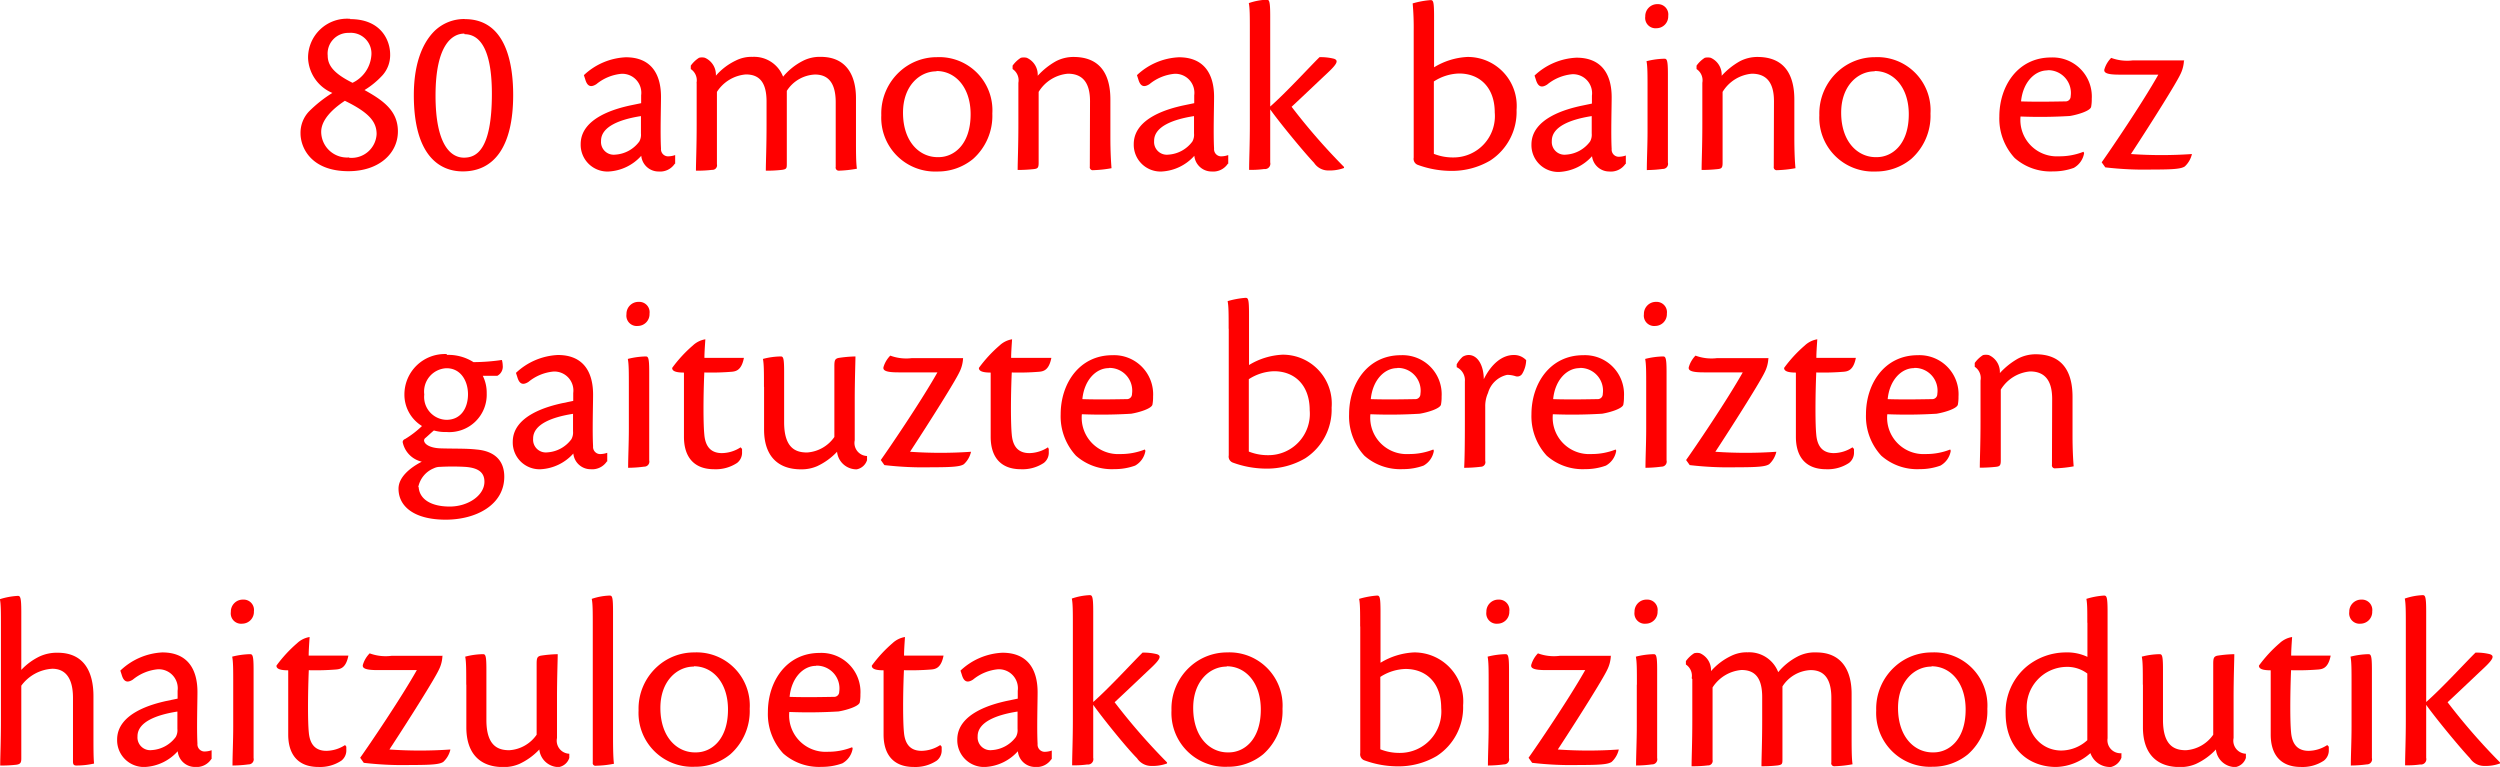<svg id="46c8b0ed-a895-4e65-b8ea-3d2d7e02110c" data-name="Capa 1" xmlns="http://www.w3.org/2000/svg" viewBox="0 0 241.83 74.19"><defs><style>.ee080eb9-bbd9-44f9-89de-64303b28d828{fill:red;}</style></defs><title>textoabuelas2_eu</title><path class="ee080eb9-bbd9-44f9-89de-64303b28d828" d="M432.18,336.74c3,0,3.86,2.08,3.86,3.41a2.93,2.93,0,0,1-.72,2,8,8,0,0,1-1.76,1.45c1.8,1,3.23,2,3.23,4,0,2.15-1.86,3.85-4.77,3.85-3.64,0-4.65-2.29-4.65-3.66a3,3,0,0,1,.82-2.12,12.63,12.63,0,0,1,2.26-1.79,3.83,3.83,0,0,1-2.35-3.36,3.77,3.77,0,0,1,4.07-3.81h0Zm-0.1,13.41a2.42,2.42,0,0,0,2.65-2.29c0-1.18-.71-2.07-3.07-3.22-1.26.83-2.29,1.88-2.29,3a2.5,2.5,0,0,0,2.69,2.48h0ZM432,338.07a2,2,0,0,0-2,2.2c0,0.91.53,1.7,2.4,2.63a3.21,3.21,0,0,0,1.82-2.62,2,2,0,0,0-2.15-2.21h0Z" transform="translate(-398.3 -334.89)"/><path class="ee080eb9-bbd9-44f9-89de-64303b28d828" d="M443.27,336.74c4.14,0,4.67,4.67,4.67,7.34,0,5.08-1.91,7.39-4.87,7.39-2.34,0-4.74-1.64-4.74-7.37,0-3.35,1-5.22,2-6.21a4.13,4.13,0,0,1,2.9-1.16h0Zm-0.06,1.4c-1.16,0-2.78,1.07-2.78,6,0,4.68,1.43,6,2.75,6,1.16,0,2.7-.68,2.7-6.18,0-4.89-1.5-5.76-2.64-5.76h0Z" transform="translate(-398.3 -334.89)"/><path class="ee080eb9-bbd9-44f9-89de-64303b28d828" d="M463.57,350.73a1.7,1.7,0,0,1-1.56.75,1.68,1.68,0,0,1-1.68-1.52,4.56,4.56,0,0,1-3.14,1.52,2.59,2.59,0,0,1-2.72-2.65c0-2.58,3.5-3.45,4.74-3.73l1.11-.23v-0.76a1.84,1.84,0,0,0-1.91-2.08,4.46,4.46,0,0,0-2.42,1c-0.53.34-.88,0.23-1.08-0.47l-0.13-.4a6.32,6.32,0,0,1,4.06-1.73c2.42,0,3.4,1.59,3.4,3.83,0,1-.08,3.55,0,5a0.69,0.69,0,0,0,.77.75,2.05,2.05,0,0,0,.6-0.12v0.84Zm-7.13-2.19a1.23,1.23,0,0,0,1.36,1.31,3.13,3.13,0,0,0,2.34-1.27,1.34,1.34,0,0,0,.16-0.78v-1.68c-2,.31-3.86,1-3.86,2.39v0Z" transform="translate(-398.3 -334.89)"/><path class="ee080eb9-bbd9-44f9-89de-64303b28d828" d="M465.68,342.9a1.31,1.31,0,0,0-.56-1.33v-0.33a2.87,2.87,0,0,1,.8-0.76,1.11,1.11,0,0,1,.57,0,1.79,1.79,0,0,1,1.06,1.73,5.93,5.93,0,0,1,1.94-1.47,3.37,3.37,0,0,1,1.61-.35,3,3,0,0,1,2.95,1.92,6.07,6.07,0,0,1,1.87-1.51,3.59,3.59,0,0,1,1.77-.41c2.48,0,3.41,1.79,3.41,4v3.82c0,1.39,0,2.38.09,3a11.45,11.45,0,0,1-1.74.19,0.3,0.3,0,0,1-.31-0.37v-6.24c0-1.94-.77-2.69-2-2.69a3.4,3.4,0,0,0-2.73,1.58v7c0,0.48,0,.57-0.46.64a12.53,12.53,0,0,1-1.57.08c0-.83.07-2.25,0.07-4.43v-2.26c0-1.89-.72-2.62-2-2.62a3.69,3.69,0,0,0-2.8,1.69v7a0.44,0.44,0,0,1-.46.54,11.93,11.93,0,0,1-1.57.08c0-.83.07-2.25,0.07-4.43v-4Z" transform="translate(-398.3 -334.89)"/><path class="ee080eb9-bbd9-44f9-89de-64303b28d828" d="M488.93,340.42a5.14,5.14,0,0,1,5.36,5.45,5.58,5.58,0,0,1-1.88,4.41,5.36,5.36,0,0,1-3.45,1.2,5.2,5.2,0,0,1-5.41-5.44,5.48,5.48,0,0,1,1.81-4.25,5.3,5.3,0,0,1,3.55-1.37h0Zm-0.05,1.37c-1.61,0-3.23,1.39-3.23,4,0,2.87,1.66,4.36,3.45,4.3,1.44,0,3.09-1.18,3.09-4.15,0-2.63-1.5-4.18-3.29-4.18h0Z" transform="translate(-398.3 -334.89)"/><path class="ee080eb9-bbd9-44f9-89de-64303b28d828" d="M503.74,344.68c0-1.89-.8-2.66-2.14-2.66a3.69,3.69,0,0,0-2.83,1.76v6.86c0,0.48-.09.57-0.49,0.61a14.51,14.51,0,0,1-1.54.08c0-.83.07-2.25,0.07-4.43v-4a1.31,1.31,0,0,0-.56-1.33v-0.33a2.86,2.86,0,0,1,.8-0.76,1.25,1.25,0,0,1,.57,0,1.79,1.79,0,0,1,1.06,1.74,7.06,7.06,0,0,1,1.75-1.4,3.66,3.66,0,0,1,1.71-.42c2.73,0,3.57,1.87,3.57,4.12v3.64c0,1.41.06,2.39,0.11,3a11.28,11.28,0,0,1-1.75.19,0.29,0.29,0,0,1-.35-0.34Z" transform="translate(-398.3 -334.89)"/><path class="ee080eb9-bbd9-44f9-89de-64303b28d828" d="M517.07,350.73a1.7,1.7,0,0,1-1.56.75,1.68,1.68,0,0,1-1.68-1.52,4.56,4.56,0,0,1-3.14,1.52,2.59,2.59,0,0,1-2.72-2.65c0-2.58,3.5-3.45,4.74-3.73l1.11-.23v-0.76a1.84,1.84,0,0,0-1.91-2.08,4.46,4.46,0,0,0-2.42,1c-0.53.34-.88,0.23-1.08-0.47l-0.13-.4a6.32,6.32,0,0,1,4.06-1.73c2.41,0,3.4,1.59,3.4,3.83,0,1-.08,3.55,0,5a0.69,0.69,0,0,0,.77.75,2.06,2.06,0,0,0,.6-0.12v0.84Zm-7.13-2.19a1.23,1.23,0,0,0,1.36,1.31,3.13,3.13,0,0,0,2.34-1.27,1.34,1.34,0,0,0,.16-0.78v-1.68c-2,.31-3.86,1-3.86,2.39v0Z" transform="translate(-398.3 -334.89)"/><path class="ee080eb9-bbd9-44f9-89de-64303b28d828" d="M521.12,345.24c1.58-1.38,3.82-3.84,4.82-4.82a5.25,5.25,0,0,1,1.39.15c0.48,0.16.32,0.5-.62,1.38s-2,1.9-3.47,3.27a60.36,60.36,0,0,0,5.07,5.82l0,0.1a4,4,0,0,1-1.49.24,1.64,1.64,0,0,1-1.41-.74c-0.95-1-3.32-3.87-4.24-5.17v5.13a0.52,0.52,0,0,1-.58.64,9.09,9.09,0,0,1-1.46.08c0-1,.07-2.38.07-4.39v-9.07c0-1.43,0-2.15-.1-2.67a6.08,6.08,0,0,1,1.73-.33c0.24,0,.34.12,0.34,1.57v8.78Z" transform="translate(-398.3 -334.89)"/><path class="ee080eb9-bbd9-44f9-89de-64303b28d828" d="M535.05,337.89a26.48,26.48,0,0,0-.1-2.67,8.45,8.45,0,0,1,1.73-.32c0.26,0,.34.12,0.34,1.57v4.93a6.82,6.82,0,0,1,3.22-1,4.73,4.73,0,0,1,4.76,5.12,5.6,5.6,0,0,1-2.55,4.9,7.3,7.3,0,0,1-3.8,1,9.45,9.45,0,0,1-3.2-.58,0.62,0.62,0,0,1-.4-0.7V337.89Zm2,11.9a4.94,4.94,0,0,0,1.84.33,4,4,0,0,0,4-4.35c0-2.4-1.43-3.77-3.45-3.77a4.7,4.7,0,0,0-2.44.77v7Z" transform="translate(-398.3 -334.89)"/><path class="ee080eb9-bbd9-44f9-89de-64303b28d828" d="M555.54,350.73a1.7,1.7,0,0,1-1.57.75A1.68,1.68,0,0,1,552.3,350a4.56,4.56,0,0,1-3.14,1.52,2.59,2.59,0,0,1-2.72-2.65c0-2.58,3.5-3.45,4.74-3.73l1.11-.23v-0.76a1.84,1.84,0,0,0-1.91-2.08,4.45,4.45,0,0,0-2.42,1c-0.53.34-.88,0.23-1.09-0.47l-0.13-.4a6.31,6.31,0,0,1,4.06-1.73c2.42,0,3.4,1.59,3.4,3.83,0,1-.08,3.55,0,5a0.69,0.69,0,0,0,.77.75,2.07,2.07,0,0,0,.6-0.12v0.84Zm-7.13-2.19a1.23,1.23,0,0,0,1.36,1.31,3.13,3.13,0,0,0,2.34-1.27,1.35,1.35,0,0,0,.16-0.78v-1.68c-2,.31-3.86,1-3.86,2.39v0Z" transform="translate(-398.3 -334.89)"/><path class="ee080eb9-bbd9-44f9-89de-64303b28d828" d="M558.67,335.29a1,1,0,0,1,1,1.14,1.14,1.14,0,0,1-1.12,1.19,1,1,0,0,1-1.1-1.14,1.16,1.16,0,0,1,1.16-1.19h0Zm-1,8.23c0-1.47,0-2.2-.1-2.71a7.57,7.57,0,0,1,1.73-.24c0.24,0,.34.12,0.34,1.48v8.57a0.49,0.49,0,0,1-.49.61,12,12,0,0,1-1.55.11c0-1,.07-2.36.07-3.76v-4.06Z" transform="translate(-398.3 -334.89)"/><path class="ee080eb9-bbd9-44f9-89de-64303b28d828" d="M569.9,344.68c0-1.89-.8-2.66-2.14-2.66a3.69,3.69,0,0,0-2.83,1.76v6.86c0,0.48-.09.57-0.49,0.61a14.51,14.51,0,0,1-1.54.08c0-.83.07-2.25,0.07-4.43v-4a1.31,1.31,0,0,0-.56-1.33v-0.33a2.85,2.85,0,0,1,.8-0.76,1.25,1.25,0,0,1,.57,0,1.79,1.79,0,0,1,1.06,1.74,7.07,7.07,0,0,1,1.75-1.4,3.66,3.66,0,0,1,1.71-.42c2.73,0,3.57,1.87,3.57,4.12v3.64c0,1.41.05,2.39,0.11,3a11.28,11.28,0,0,1-1.75.19,0.29,0.29,0,0,1-.35-0.34Z" transform="translate(-398.3 -334.89)"/><path class="ee080eb9-bbd9-44f9-89de-64303b28d828" d="M579.68,340.42a5.14,5.14,0,0,1,5.36,5.45,5.58,5.58,0,0,1-1.88,4.41,5.36,5.36,0,0,1-3.46,1.2,5.2,5.2,0,0,1-5.41-5.44,5.48,5.48,0,0,1,1.81-4.25,5.3,5.3,0,0,1,3.55-1.37h0Zm-0.05,1.37c-1.61,0-3.23,1.39-3.23,4,0,2.87,1.66,4.36,3.45,4.3,1.44,0,3.09-1.18,3.09-4.15,0-2.63-1.5-4.18-3.29-4.18h0Z" transform="translate(-398.3 -334.89)"/><path class="ee080eb9-bbd9-44f9-89de-64303b28d828" d="M599.9,349.7a2,2,0,0,1-1,1.43,5.77,5.77,0,0,1-2,.34,5.24,5.24,0,0,1-3.72-1.3,5.61,5.61,0,0,1-1.48-4c0-3,1.82-5.72,5-5.72a3.78,3.78,0,0,1,3.94,4,3.86,3.86,0,0,1-.06.77c-0.07.39-1.27,0.76-2.06,0.89a47.47,47.47,0,0,1-4.77.05,3.52,3.52,0,0,0,3.7,3.85,6.29,6.29,0,0,0,2.39-.44Zm-3.55-8c-1.22,0-2.37,1.14-2.55,3,1.77,0.06,3.87,0,4.3,0a0.49,0.49,0,0,0,.5-0.5,2.2,2.2,0,0,0-2.23-2.52h0Z" transform="translate(-398.3 -334.89)"/><path class="ee080eb9-bbd9-44f9-89de-64303b28d828" d="M609.56,340.71a3.33,3.33,0,0,1-.37,1.41c-0.42.88-2.62,4.4-4.76,7.67a42.5,42.5,0,0,0,5.9,0,2.35,2.35,0,0,1-.69,1.2c-0.36.24-1.11,0.3-3.14,0.3a32.37,32.37,0,0,1-4.55-.21l-0.35-.49c0.82-1.15,3.92-5.71,5.48-8.48h-3.77c-1.16,0-1.58-.16-1.43-0.57a2.63,2.63,0,0,1,.64-1.05,4.43,4.43,0,0,0,2.1.24h5Z" transform="translate(-398.3 -334.89)"/><path class="ee080eb9-bbd9-44f9-89de-64303b28d828" d="M441.53,369.22a4.53,4.53,0,0,1,2.57.7,19.58,19.58,0,0,0,2.75-.21,2.23,2.23,0,0,1,.08.53,1,1,0,0,1-.52,1H445a3.68,3.68,0,0,1,.38,1.7,3.62,3.62,0,0,1-3.89,3.74,4,4,0,0,1-1.22-.15c-0.35.3-.57,0.51-0.8,0.71a0.33,0.33,0,0,0-.15.24c0,0.34.5,0.74,1.58,0.78s2.53,0,3.46.11c1.87,0.15,2.72,1.15,2.72,2.63,0,2.72-2.71,4.16-5.67,4.16s-4.56-1.22-4.56-3c0-1.09,1.07-2,2.25-2.61a2.44,2.44,0,0,1-1.85-1.9,0.33,0.33,0,0,1,.23-0.29,9.28,9.28,0,0,0,1.64-1.26,3.55,3.55,0,0,1-1.7-3.07,3.91,3.91,0,0,1,4.09-3.89h0ZM438.8,382c0.07,1.18,1.2,1.89,3,1.89s3.36-1.09,3.36-2.4c0-.77-0.42-1.35-1.9-1.44a22.11,22.11,0,0,0-2.38,0,1.37,1.37,0,0,0-.62.14,2.49,2.49,0,0,0-1.5,1.82v0Zm2.67-11.49a2.26,2.26,0,0,0-2.13,2.54,2.21,2.21,0,0,0,2.15,2.45c1.42,0,2.08-1.17,2.08-2.47s-0.71-2.52-2.07-2.52h0Z" transform="translate(-398.3 -334.89)"/><path class="ee080eb9-bbd9-44f9-89de-64303b28d828" d="M457,379.53a1.7,1.7,0,0,1-1.56.75,1.68,1.68,0,0,1-1.68-1.52,4.56,4.56,0,0,1-3.14,1.52,2.59,2.59,0,0,1-2.72-2.65c0-2.58,3.5-3.45,4.74-3.73l1.11-.23v-0.76a1.84,1.84,0,0,0-1.91-2.08,4.46,4.46,0,0,0-2.42,1c-0.53.34-.88,0.23-1.08-0.47l-0.13-.4a6.31,6.31,0,0,1,4.06-1.73c2.42,0,3.4,1.59,3.4,3.83,0,1-.08,3.55,0,5a0.69,0.69,0,0,0,.77.75,2.07,2.07,0,0,0,.6-0.12v0.84Zm-7.13-2.19a1.23,1.23,0,0,0,1.36,1.31,3.13,3.13,0,0,0,2.34-1.27,1.35,1.35,0,0,0,.16-0.78v-1.68c-2,.31-3.86,1-3.86,2.39v0Z" transform="translate(-398.3 -334.89)"/><path class="ee080eb9-bbd9-44f9-89de-64303b28d828" d="M460.13,364.09a1,1,0,0,1,1,1.14,1.14,1.14,0,0,1-1.13,1.19,1,1,0,0,1-1.1-1.14,1.16,1.16,0,0,1,1.16-1.19h0Zm-1,8.23c0-1.47,0-2.2-.1-2.71a7.55,7.55,0,0,1,1.73-.24c0.24,0,.34.12,0.34,1.48v8.57a0.49,0.49,0,0,1-.49.61,12,12,0,0,1-1.55.11c0-1,.07-2.36.07-3.76v-4.06Z" transform="translate(-398.3 -334.89)"/><path class="ee080eb9-bbd9-44f9-89de-64303b28d828" d="M470.08,378.32l0,0.29a1.25,1.25,0,0,1-.48,1.06,3.73,3.73,0,0,1-2.21.61c-2.1,0-2.93-1.34-2.93-3.13v-6.22c-0.9,0-1.14-.19-1.14-0.45a12.81,12.81,0,0,1,2-2.17,2.31,2.31,0,0,1,1.21-.6c-0.05.77-.09,1.3-0.09,1.8h3.82c-0.23,1.18-.75,1.3-1.17,1.34a24.72,24.72,0,0,1-2.66.07c-0.11,2.48-.1,5,0,6,0.12,1.44.89,1.8,1.71,1.8a3.39,3.39,0,0,0,1.8-.56Z" transform="translate(-398.3 -334.89)"/><path class="ee080eb9-bbd9-44f9-89de-64303b28d828" d="M472.2,372.31c0-1.47,0-2.19-.1-2.7a7.1,7.1,0,0,1,1.72-.24c0.24,0,.33.12,0.33,1.48,0,1.58,0,3.33,0,4.88,0,2.58,1.19,2.93,2.22,2.93a3.49,3.49,0,0,0,2.64-1.5v-6.85c0-.58.07-0.7,0.37-0.79a12.07,12.07,0,0,1,1.67-.15c0,0.52-.07,2.22-0.07,4.3v3.81a1.26,1.26,0,0,0,1.19,1.52v0.4a1.31,1.31,0,0,1-1,.89,1.89,1.89,0,0,1-1.9-1.7,6.25,6.25,0,0,1-1.94,1.4,3.78,3.78,0,0,1-1.54.3c-2.42,0-3.58-1.48-3.58-3.84v-4.13Z" transform="translate(-398.3 -334.89)"/><path class="ee080eb9-bbd9-44f9-89de-64303b28d828" d="M491.46,369.51a3.3,3.3,0,0,1-.37,1.41c-0.42.88-2.62,4.4-4.76,7.67a42.48,42.48,0,0,0,5.9,0,2.34,2.34,0,0,1-.69,1.2c-0.35.24-1.11,0.3-3.14,0.3a32.35,32.35,0,0,1-4.55-.21l-0.35-.49c0.82-1.15,3.92-5.71,5.48-8.48h-3.77c-1.16,0-1.58-.16-1.43-0.57a2.62,2.62,0,0,1,.64-1.05,4.42,4.42,0,0,0,2.1.24h4.95Z" transform="translate(-398.3 -334.89)"/><path class="ee080eb9-bbd9-44f9-89de-64303b28d828" d="M499.75,378.32l0,0.29a1.25,1.25,0,0,1-.48,1.06,3.72,3.72,0,0,1-2.21.61c-2.1,0-2.93-1.34-2.93-3.13v-6.22c-0.9,0-1.14-.19-1.14-0.45a12.82,12.82,0,0,1,2-2.17,2.3,2.3,0,0,1,1.21-.6c-0.05.77-.09,1.3-0.09,1.8H500c-0.23,1.18-.75,1.3-1.17,1.34a24.68,24.68,0,0,1-2.66.07c-0.11,2.48-.1,5,0,6,0.12,1.44.89,1.8,1.71,1.8a3.39,3.39,0,0,0,1.79-.56Z" transform="translate(-398.3 -334.89)"/><path class="ee080eb9-bbd9-44f9-89de-64303b28d828" d="M509.1,378.5a2,2,0,0,1-1,1.43,5.77,5.77,0,0,1-2,.34,5.24,5.24,0,0,1-3.72-1.3,5.61,5.61,0,0,1-1.48-4c0-3,1.82-5.72,5-5.72a3.78,3.78,0,0,1,3.94,4,3.86,3.86,0,0,1-.06.77c-0.07.39-1.27,0.76-2.06,0.89a47.47,47.47,0,0,1-4.77.05,3.52,3.52,0,0,0,3.7,3.85,6.29,6.29,0,0,0,2.39-.44Zm-3.55-8c-1.22,0-2.37,1.14-2.55,3,1.77,0.06,3.87,0,4.3,0a0.49,0.49,0,0,0,.5-0.5,2.2,2.2,0,0,0-2.23-2.52h0Z" transform="translate(-398.3 -334.89)"/><path class="ee080eb9-bbd9-44f9-89de-64303b28d828" d="M517.15,366.69c0-1.46,0-2.18-.1-2.67a8.43,8.43,0,0,1,1.73-.32c0.26,0,.34.12,0.34,1.57v4.93a6.83,6.83,0,0,1,3.23-1,4.73,4.73,0,0,1,4.76,5.12,5.6,5.6,0,0,1-2.55,4.9,7.29,7.29,0,0,1-3.8,1,9.45,9.45,0,0,1-3.2-.58,0.62,0.62,0,0,1-.4-0.7V366.69Zm2,11.9a4.94,4.94,0,0,0,1.84.33,4,4,0,0,0,4-4.35c0-2.4-1.43-3.77-3.45-3.77a4.71,4.71,0,0,0-2.44.77v7Z" transform="translate(-398.3 -334.89)"/><path class="ee080eb9-bbd9-44f9-89de-64303b28d828" d="M537,378.5a2,2,0,0,1-1,1.43,5.78,5.78,0,0,1-2,.34,5.24,5.24,0,0,1-3.72-1.3,5.61,5.61,0,0,1-1.48-4c0-3,1.82-5.72,5-5.72a3.78,3.78,0,0,1,3.95,4,3.86,3.86,0,0,1-.06.77c-0.07.39-1.27,0.76-2.06,0.89a47.47,47.47,0,0,1-4.77.05,3.52,3.52,0,0,0,3.71,3.85,6.29,6.29,0,0,0,2.38-.44Zm-3.55-8c-1.22,0-2.37,1.14-2.55,3,1.77,0.06,3.87,0,4.3,0a0.49,0.49,0,0,0,.5-0.5,2.2,2.2,0,0,0-2.23-2.52h0Z" transform="translate(-398.3 -334.89)"/><path class="ee080eb9-bbd9-44f9-89de-64303b28d828" d="M540,371.79a1.39,1.39,0,0,0-.79-1.38v-0.28a3,3,0,0,1,.58-0.73,1.14,1.14,0,0,1,.57-0.17c0.88,0,1.46,1,1.47,2.34,0.76-1.53,1.81-2.34,2.9-2.34a1.6,1.6,0,0,1,1.2.5,2.69,2.69,0,0,1-.38,1.31,0.55,0.55,0,0,1-.65.24,2.69,2.69,0,0,0-.81-0.13,2.47,2.47,0,0,0-1.85,1.75,3.07,3.07,0,0,0-.27,1.31v5.27a0.44,0.44,0,0,1-.42.56,13.08,13.08,0,0,1-1.62.1c0.05-.83.07-2.25,0.07-4.43v-3.92Z" transform="translate(-398.3 -334.89)"/><path class="ee080eb9-bbd9-44f9-89de-64303b28d828" d="M554.64,378.5a2,2,0,0,1-1,1.43,5.77,5.77,0,0,1-2,.34,5.24,5.24,0,0,1-3.72-1.3,5.62,5.62,0,0,1-1.48-4c0-3,1.82-5.72,5-5.72a3.78,3.78,0,0,1,3.95,4,3.93,3.93,0,0,1-.06.77c-0.07.39-1.27,0.76-2.06,0.89a47.47,47.47,0,0,1-4.76.05,3.52,3.52,0,0,0,3.7,3.85,6.29,6.29,0,0,0,2.38-.44Zm-3.55-8c-1.22,0-2.37,1.14-2.55,3,1.77,0.06,3.87,0,4.3,0a0.49,0.49,0,0,0,.5-0.5,2.2,2.2,0,0,0-2.23-2.52h0Z" transform="translate(-398.3 -334.89)"/><path class="ee080eb9-bbd9-44f9-89de-64303b28d828" d="M558.54,364.09a1,1,0,0,1,1,1.14,1.14,1.14,0,0,1-1.12,1.19,1,1,0,0,1-1.1-1.14,1.16,1.16,0,0,1,1.16-1.19h0Zm-1,8.23c0-1.47,0-2.2-.1-2.71a7.57,7.57,0,0,1,1.73-.24c0.24,0,.34.12,0.34,1.48v8.57a0.49,0.49,0,0,1-.49.61,12,12,0,0,1-1.55.11c0-1,.07-2.36.07-3.76v-4.06Z" transform="translate(-398.3 -334.89)"/><path class="ee080eb9-bbd9-44f9-89de-64303b28d828" d="M569.36,369.51a3.33,3.33,0,0,1-.37,1.41c-0.42.88-2.62,4.4-4.76,7.67a42.51,42.51,0,0,0,5.9,0,2.35,2.35,0,0,1-.69,1.2c-0.36.24-1.11,0.3-3.14,0.3a32.36,32.36,0,0,1-4.55-.21l-0.35-.49c0.82-1.15,3.92-5.71,5.48-8.48h-3.77c-1.16,0-1.58-.16-1.43-0.57a2.64,2.64,0,0,1,.63-1.05,4.43,4.43,0,0,0,2.1.24h5Z" transform="translate(-398.3 -334.89)"/><path class="ee080eb9-bbd9-44f9-89de-64303b28d828" d="M577.64,378.32l0,0.29a1.25,1.25,0,0,1-.48,1.06,3.72,3.72,0,0,1-2.21.61c-2.1,0-2.93-1.34-2.93-3.13v-6.22c-0.9,0-1.14-.19-1.14-0.45a12.78,12.78,0,0,1,2-2.17,2.3,2.3,0,0,1,1.21-.6c-0.05.77-.09,1.3-0.09,1.8h3.82c-0.23,1.18-.75,1.3-1.17,1.34a24.71,24.71,0,0,1-2.66.07c-0.1,2.48-.1,5,0,6,0.12,1.44.89,1.8,1.71,1.8a3.39,3.39,0,0,0,1.79-.56Z" transform="translate(-398.3 -334.89)"/><path class="ee080eb9-bbd9-44f9-89de-64303b28d828" d="M587,378.5a2,2,0,0,1-1,1.43,5.78,5.78,0,0,1-2,.34,5.24,5.24,0,0,1-3.72-1.3,5.61,5.61,0,0,1-1.48-4c0-3,1.82-5.72,5-5.72a3.78,3.78,0,0,1,3.95,4,3.86,3.86,0,0,1-.06.77c-0.07.39-1.27,0.76-2.06,0.89a47.47,47.47,0,0,1-4.77.05,3.52,3.52,0,0,0,3.71,3.85,6.29,6.29,0,0,0,2.38-.44Zm-3.55-8c-1.22,0-2.37,1.14-2.55,3,1.77,0.06,3.87,0,4.3,0a0.49,0.49,0,0,0,.5-0.5,2.2,2.2,0,0,0-2.23-2.52h0Z" transform="translate(-398.3 -334.89)"/><path class="ee080eb9-bbd9-44f9-89de-64303b28d828" d="M596.81,373.48c0-1.89-.8-2.66-2.14-2.66a3.69,3.69,0,0,0-2.83,1.76v6.86c0,0.48-.1.57-0.49,0.61a14.5,14.5,0,0,1-1.54.08c0-.83.07-2.25,0.07-4.43v-4a1.31,1.31,0,0,0-.56-1.33V370a2.87,2.87,0,0,1,.8-0.76,1.25,1.25,0,0,1,.57,0,1.79,1.79,0,0,1,1.06,1.74,7.09,7.09,0,0,1,1.75-1.4,3.66,3.66,0,0,1,1.71-.42c2.73,0,3.57,1.87,3.57,4.12V377c0,1.41.06,2.39,0.11,3a11.28,11.28,0,0,1-1.75.19,0.29,0.29,0,0,1-.35-0.34Z" transform="translate(-398.3 -334.89)"/><path class="ee080eb9-bbd9-44f9-89de-64303b28d828" d="M400.36,399.69a6,6,0,0,1,1.79-1.31,4,4,0,0,1,1.72-.35c2.7,0,3.47,2.05,3.47,4.2v3.52c0,1.52,0,2.47.06,3a7.78,7.78,0,0,1-1.72.19c-0.24,0-.32-0.11-0.32-0.38,0-1,0-4.06,0-6.16,0-2.25-1-2.82-2-2.82a4,4,0,0,0-3,1.64v7.05c0,0.41-.1.53-0.45,0.59a12.15,12.15,0,0,1-1.59.08c0-.82.07-2.24,0.07-4.42v-9c0-1.43,0-2.18-.1-2.67a7,7,0,0,1,1.73-.32c0.24,0,.34.12,0.34,1.57v5.63Z" transform="translate(-398.3 -334.89)"/><path class="ee080eb9-bbd9-44f9-89de-64303b28d828" d="M418.73,408.33a1.7,1.7,0,0,1-1.56.75,1.68,1.68,0,0,1-1.68-1.52,4.56,4.56,0,0,1-3.14,1.52,2.59,2.59,0,0,1-2.72-2.65c0-2.58,3.5-3.45,4.74-3.73l1.11-.23v-0.76a1.84,1.84,0,0,0-1.91-2.08,4.46,4.46,0,0,0-2.42,1c-0.53.34-.88,0.23-1.08-0.47l-0.13-.4A6.32,6.32,0,0,1,414,398c2.42,0,3.4,1.59,3.4,3.83,0,1-.08,3.55,0,5a0.69,0.69,0,0,0,.77.75,2.05,2.05,0,0,0,.6-0.12v0.84Zm-7.13-2.19a1.23,1.23,0,0,0,1.36,1.31,3.13,3.13,0,0,0,2.34-1.27,1.34,1.34,0,0,0,.16-0.78v-1.68c-2,.31-3.86,1-3.86,2.39v0Z" transform="translate(-398.3 -334.89)"/><path class="ee080eb9-bbd9-44f9-89de-64303b28d828" d="M421.86,392.89a1,1,0,0,1,1,1.14,1.14,1.14,0,0,1-1.13,1.19,1,1,0,0,1-1.1-1.14,1.16,1.16,0,0,1,1.16-1.19h0Zm-1,8.23c0-1.47,0-2.2-.1-2.71a7.57,7.57,0,0,1,1.73-.24c0.24,0,.34.12,0.34,1.48v8.57a0.49,0.49,0,0,1-.49.61,12,12,0,0,1-1.55.11c0-1,.07-2.36.07-3.76v-4.06Z" transform="translate(-398.3 -334.89)"/><path class="ee080eb9-bbd9-44f9-89de-64303b28d828" d="M431.8,407.12l0,0.29a1.25,1.25,0,0,1-.48,1.06,3.72,3.72,0,0,1-2.21.61c-2.1,0-2.93-1.34-2.93-3.13v-6.22c-0.9,0-1.14-.19-1.14-0.45a12.77,12.77,0,0,1,2-2.17,2.3,2.3,0,0,1,1.21-.6c-0.05.77-.09,1.3-0.09,1.8H432c-0.23,1.18-.75,1.3-1.17,1.34a24.71,24.71,0,0,1-2.66.07c-0.1,2.48-.1,5,0,6,0.12,1.44.89,1.8,1.71,1.8a3.39,3.39,0,0,0,1.8-.56Z" transform="translate(-398.3 -334.89)"/><path class="ee080eb9-bbd9-44f9-89de-64303b28d828" d="M441.1,398.31a3.3,3.3,0,0,1-.37,1.41c-0.42.88-2.62,4.4-4.76,7.67a42.5,42.5,0,0,0,5.9,0,2.34,2.34,0,0,1-.69,1.2c-0.36.24-1.11,0.3-3.14,0.3a32.35,32.35,0,0,1-4.55-.21l-0.35-.49c0.82-1.15,3.92-5.71,5.48-8.48h-3.77c-1.16,0-1.58-.16-1.43-0.57a2.63,2.63,0,0,1,.64-1.05,4.43,4.43,0,0,0,2.1.24h5Z" transform="translate(-398.3 -334.89)"/><path class="ee080eb9-bbd9-44f9-89de-64303b28d828" d="M443.4,401.11c0-1.47,0-2.19-.1-2.7a7.1,7.1,0,0,1,1.72-.24c0.24,0,.33.12,0.33,1.48,0,1.58,0,3.33,0,4.88,0,2.58,1.19,2.93,2.22,2.93a3.48,3.48,0,0,0,2.64-1.5v-6.85c0-.58.07-0.7,0.37-0.79a12.09,12.09,0,0,1,1.67-.15c0,0.52-.07,2.22-0.07,4.3v3.81a1.26,1.26,0,0,0,1.19,1.52v0.4a1.31,1.31,0,0,1-1,.89,1.89,1.89,0,0,1-1.9-1.7,6.27,6.27,0,0,1-1.94,1.4,3.79,3.79,0,0,1-1.54.3c-2.42,0-3.58-1.48-3.58-3.84v-4.13Z" transform="translate(-398.3 -334.89)"/><path class="ee080eb9-bbd9-44f9-89de-64303b28d828" d="M455.64,395.47c0-1.42,0-2.17-.1-2.65a6,6,0,0,1,1.73-.32c0.25,0,.33.12,0.33,1.56v11.57c0,1.18,0,2.47.09,3.14a9.91,9.91,0,0,1-1.74.19,0.26,0.26,0,0,1-.31-0.31V395.47Z" transform="translate(-398.3 -334.89)"/><path class="ee080eb9-bbd9-44f9-89de-64303b28d828" d="M465.46,398a5.14,5.14,0,0,1,5.36,5.45,5.58,5.58,0,0,1-1.88,4.41,5.36,5.36,0,0,1-3.46,1.2,5.2,5.2,0,0,1-5.41-5.44,5.48,5.48,0,0,1,1.81-4.25,5.3,5.3,0,0,1,3.55-1.37h0Zm-0.05,1.37c-1.61,0-3.23,1.39-3.23,4,0,2.87,1.66,4.36,3.45,4.3,1.44,0,3.09-1.18,3.09-4.15,0-2.63-1.5-4.18-3.29-4.18h0Z" transform="translate(-398.3 -334.89)"/><path class="ee080eb9-bbd9-44f9-89de-64303b28d828" d="M480.78,407.3a2,2,0,0,1-1,1.43,5.78,5.78,0,0,1-2,.34,5.24,5.24,0,0,1-3.72-1.3,5.61,5.61,0,0,1-1.48-4c0-3,1.82-5.72,5-5.72a3.78,3.78,0,0,1,3.95,4,3.86,3.86,0,0,1-.06.77c-0.07.39-1.27,0.76-2.06,0.89a47.47,47.47,0,0,1-4.76.05,3.52,3.52,0,0,0,3.7,3.85,6.29,6.29,0,0,0,2.38-.44Zm-3.55-8c-1.22,0-2.37,1.14-2.55,3,1.77,0.06,3.87,0,4.3,0a0.49,0.49,0,0,0,.5-0.5,2.2,2.2,0,0,0-2.23-2.52h0Z" transform="translate(-398.3 -334.89)"/><path class="ee080eb9-bbd9-44f9-89de-64303b28d828" d="M489.39,407.12l0,0.29a1.25,1.25,0,0,1-.48,1.06,3.73,3.73,0,0,1-2.21.61c-2.1,0-2.93-1.34-2.93-3.13v-6.22c-0.9,0-1.14-.19-1.14-0.45a12.81,12.81,0,0,1,2-2.17,2.31,2.31,0,0,1,1.21-.6c-0.05.77-.09,1.3-0.09,1.8h3.82c-0.23,1.18-.75,1.3-1.17,1.34a24.72,24.72,0,0,1-2.66.07c-0.11,2.48-.1,5,0,6,0.12,1.44.89,1.8,1.71,1.8a3.39,3.39,0,0,0,1.8-.56Z" transform="translate(-398.3 -334.89)"/><path class="ee080eb9-bbd9-44f9-89de-64303b28d828" d="M500,408.33a1.7,1.7,0,0,1-1.56.75,1.68,1.68,0,0,1-1.68-1.52,4.56,4.56,0,0,1-3.14,1.52,2.59,2.59,0,0,1-2.72-2.65c0-2.58,3.5-3.45,4.74-3.73l1.11-.23v-0.76a1.84,1.84,0,0,0-1.91-2.08,4.46,4.46,0,0,0-2.42,1c-0.53.34-.88,0.23-1.08-0.47l-0.13-.4a6.31,6.31,0,0,1,4.06-1.73c2.42,0,3.4,1.59,3.4,3.83,0,1-.08,3.55,0,5a0.69,0.69,0,0,0,.77.75,2.07,2.07,0,0,0,.6-0.12v0.84Zm-7.13-2.19a1.23,1.23,0,0,0,1.36,1.31,3.13,3.13,0,0,0,2.34-1.27,1.35,1.35,0,0,0,.16-0.78v-1.68c-2,.31-3.86,1-3.86,2.39v0Z" transform="translate(-398.3 -334.89)"/><path class="ee080eb9-bbd9-44f9-89de-64303b28d828" d="M504,402.84c1.58-1.38,3.82-3.84,4.82-4.82a5.27,5.27,0,0,1,1.39.15c0.48,0.16.32,0.5-.62,1.38s-2,1.9-3.47,3.27a60.49,60.49,0,0,0,5.07,5.82l0,0.1a4,4,0,0,1-1.49.24,1.64,1.64,0,0,1-1.41-.74c-1-1-3.32-3.87-4.24-5.17v5.13a0.52,0.52,0,0,1-.58.64,9.08,9.08,0,0,1-1.46.08c0-1,.07-2.38.07-4.39v-9.07c0-1.43,0-2.15-.1-2.67a6.07,6.07,0,0,1,1.73-.33c0.24,0,.34.12,0.34,1.57v8.78Z" transform="translate(-398.3 -334.89)"/><path class="ee080eb9-bbd9-44f9-89de-64303b28d828" d="M517,398a5.14,5.14,0,0,1,5.36,5.45,5.58,5.58,0,0,1-1.88,4.41,5.35,5.35,0,0,1-3.45,1.2,5.2,5.2,0,0,1-5.41-5.44,5.48,5.48,0,0,1,1.81-4.25A5.3,5.3,0,0,1,517,398h0Zm-0.05,1.37c-1.61,0-3.23,1.39-3.23,4,0,2.87,1.66,4.36,3.45,4.3,1.44,0,3.09-1.18,3.09-4.15,0-2.63-1.5-4.18-3.29-4.18h0Z" transform="translate(-398.3 -334.89)"/><path class="ee080eb9-bbd9-44f9-89de-64303b28d828" d="M529.87,395.49c0-1.46,0-2.18-.1-2.67a8.43,8.43,0,0,1,1.73-.32c0.26,0,.34.12,0.34,1.57V399a6.83,6.83,0,0,1,3.23-1,4.73,4.73,0,0,1,4.76,5.12,5.6,5.6,0,0,1-2.55,4.9,7.29,7.29,0,0,1-3.8,1,9.45,9.45,0,0,1-3.2-.58,0.62,0.62,0,0,1-.4-0.7V395.49Zm2,11.9a4.94,4.94,0,0,0,1.84.33,4,4,0,0,0,4-4.35c0-2.4-1.43-3.77-3.45-3.77a4.71,4.71,0,0,0-2.44.77v7Z" transform="translate(-398.3 -334.89)"/><path class="ee080eb9-bbd9-44f9-89de-64303b28d828" d="M543.3,392.89a1,1,0,0,1,1,1.14,1.14,1.14,0,0,1-1.12,1.19,1,1,0,0,1-1.1-1.14,1.16,1.16,0,0,1,1.16-1.19h0Zm-1,8.23c0-1.47,0-2.2-.1-2.71a7.57,7.57,0,0,1,1.73-.24c0.24,0,.34.12,0.34,1.48v8.57a0.49,0.49,0,0,1-.49.61,12,12,0,0,1-1.55.11c0-1,.07-2.36.07-3.76v-4.06Z" transform="translate(-398.3 -334.89)"/><path class="ee080eb9-bbd9-44f9-89de-64303b28d828" d="M554.12,398.31a3.33,3.33,0,0,1-.37,1.41c-0.42.88-2.62,4.4-4.76,7.67a42.51,42.51,0,0,0,5.9,0,2.35,2.35,0,0,1-.69,1.2c-0.36.24-1.11,0.3-3.14,0.3a32.36,32.36,0,0,1-4.55-.21l-0.35-.49c0.82-1.15,3.92-5.71,5.48-8.48h-3.77c-1.16,0-1.58-.16-1.43-0.57a2.64,2.64,0,0,1,.63-1.05,4.43,4.43,0,0,0,2.1.24h5Z" transform="translate(-398.3 -334.89)"/><path class="ee080eb9-bbd9-44f9-89de-64303b28d828" d="M557.64,392.89a1,1,0,0,1,1,1.14,1.14,1.14,0,0,1-1.13,1.19,1,1,0,0,1-1.1-1.14,1.16,1.16,0,0,1,1.16-1.19h0Zm-1,8.23c0-1.47,0-2.2-.1-2.71a7.55,7.55,0,0,1,1.72-.24c0.24,0,.34.12,0.34,1.48v8.57a0.49,0.49,0,0,1-.49.61,12,12,0,0,1-1.55.11c0-1,.07-2.36.07-3.76v-4.06Z" transform="translate(-398.3 -334.89)"/><path class="ee080eb9-bbd9-44f9-89de-64303b28d828" d="M561.94,400.5a1.31,1.31,0,0,0-.56-1.33v-0.33a2.88,2.88,0,0,1,.8-0.76,1.11,1.11,0,0,1,.57,0,1.79,1.79,0,0,1,1.06,1.73,6,6,0,0,1,1.94-1.47,3.38,3.38,0,0,1,1.61-.35,3,3,0,0,1,2.95,1.92,6.08,6.08,0,0,1,1.87-1.51A3.6,3.6,0,0,1,574,398c2.48,0,3.41,1.79,3.41,4v3.82c0,1.39,0,2.38.09,3a11.43,11.43,0,0,1-1.74.19,0.29,0.29,0,0,1-.31-0.37v-6.24c0-1.94-.77-2.69-2-2.69a3.4,3.4,0,0,0-2.73,1.58v7c0,0.48,0,.57-0.46.64a12.55,12.55,0,0,1-1.57.08c0-.83.07-2.25,0.07-4.43v-2.26c0-1.89-.72-2.62-2-2.62a3.68,3.68,0,0,0-2.8,1.69v7a0.44,0.44,0,0,1-.46.54,11.93,11.93,0,0,1-1.57.08c0-.83.07-2.25,0.07-4.43v-4Z" transform="translate(-398.3 -334.89)"/><path class="ee080eb9-bbd9-44f9-89de-64303b28d828" d="M585.18,398a5.14,5.14,0,0,1,5.36,5.45,5.58,5.58,0,0,1-1.88,4.41,5.36,5.36,0,0,1-3.46,1.2,5.2,5.2,0,0,1-5.41-5.44,5.48,5.48,0,0,1,1.81-4.25,5.3,5.3,0,0,1,3.55-1.37h0Zm-0.05,1.37c-1.61,0-3.23,1.39-3.23,4,0,2.87,1.66,4.36,3.45,4.3,1.44,0,3.09-1.18,3.09-4.15,0-2.63-1.5-4.18-3.29-4.18h0Z" transform="translate(-398.3 -334.89)"/><path class="ee080eb9-bbd9-44f9-89de-64303b28d828" d="M600.21,395.14c0-1.27,0-1.83-.09-2.32a7.38,7.38,0,0,1,1.7-.32c0.26,0,.35.12,0.35,1.57V406.3a1.26,1.26,0,0,0,1.34,1.45v0.43a1.45,1.45,0,0,1-1,.9,2,2,0,0,1-2-1.34,5.16,5.16,0,0,1-3.32,1.34c-2.62,0-4.88-1.76-4.88-5.18a5.71,5.71,0,0,1,2.11-4.6A6,6,0,0,1,598.1,398a4.59,4.59,0,0,1,2.12.43v-3.31Zm0,4.9a3.25,3.25,0,0,0-2.08-.64,3.91,3.91,0,0,0-3.77,4.25c0,2.34,1.48,3.84,3.34,3.84a3.78,3.78,0,0,0,2.51-1V400Z" transform="translate(-398.3 -334.89)"/><path class="ee080eb9-bbd9-44f9-89de-64303b28d828" d="M605.58,401.11c0-1.47,0-2.19-.1-2.7a7.1,7.1,0,0,1,1.72-.24c0.24,0,.33.12,0.33,1.48,0,1.58,0,3.33,0,4.88,0,2.58,1.19,2.93,2.22,2.93a3.49,3.49,0,0,0,2.64-1.5v-6.85c0-.58.07-0.7,0.37-0.79a12.07,12.07,0,0,1,1.67-.15c0,0.52-.07,2.22-0.07,4.3v3.81a1.26,1.26,0,0,0,1.19,1.52v0.4a1.31,1.31,0,0,1-1,.89,1.89,1.89,0,0,1-1.9-1.7,6.25,6.25,0,0,1-1.94,1.4,3.78,3.78,0,0,1-1.54.3c-2.42,0-3.58-1.48-3.58-3.84v-4.13Z" transform="translate(-398.3 -334.89)"/><path class="ee080eb9-bbd9-44f9-89de-64303b28d828" d="M623.57,407.12l0,0.29a1.25,1.25,0,0,1-.48,1.06,3.72,3.72,0,0,1-2.21.61c-2.1,0-2.93-1.34-2.93-3.13v-6.22c-0.9,0-1.14-.19-1.14-0.45a12.78,12.78,0,0,1,2-2.17,2.3,2.3,0,0,1,1.21-.6c-0.05.77-.09,1.3-0.09,1.8h3.82c-0.23,1.18-.75,1.3-1.17,1.34a24.71,24.71,0,0,1-2.66.07c-0.1,2.48-.1,5,0,6,0.12,1.44.89,1.8,1.71,1.8a3.39,3.39,0,0,0,1.79-.56Z" transform="translate(-398.3 -334.89)"/><path class="ee080eb9-bbd9-44f9-89de-64303b28d828" d="M626.77,392.89a1,1,0,0,1,1,1.14,1.14,1.14,0,0,1-1.12,1.19,1,1,0,0,1-1.1-1.14,1.16,1.16,0,0,1,1.16-1.19h0Zm-1,8.23c0-1.47,0-2.2-.1-2.71a7.57,7.57,0,0,1,1.73-.24c0.24,0,.34.12,0.34,1.48v8.57a0.49,0.49,0,0,1-.49.61,12,12,0,0,1-1.55.11c0-1,.07-2.36.07-3.76v-4.06Z" transform="translate(-398.3 -334.89)"/><path class="ee080eb9-bbd9-44f9-89de-64303b28d828" d="M632.94,402.84c1.58-1.38,3.82-3.84,4.82-4.82a5.25,5.25,0,0,1,1.39.15c0.48,0.16.32,0.5-.62,1.38s-2,1.9-3.47,3.27a60.36,60.36,0,0,0,5.07,5.82l0,0.1a4,4,0,0,1-1.49.24,1.64,1.64,0,0,1-1.41-.74c-0.95-1-3.32-3.87-4.24-5.17v5.13a0.52,0.52,0,0,1-.58.64,9.09,9.09,0,0,1-1.46.08c0-1,.07-2.38.07-4.39v-9.07c0-1.43,0-2.15-.1-2.67a6.08,6.08,0,0,1,1.73-.33c0.24,0,.34.12,0.34,1.57v8.78Z" transform="translate(-398.3 -334.89)"/></svg>